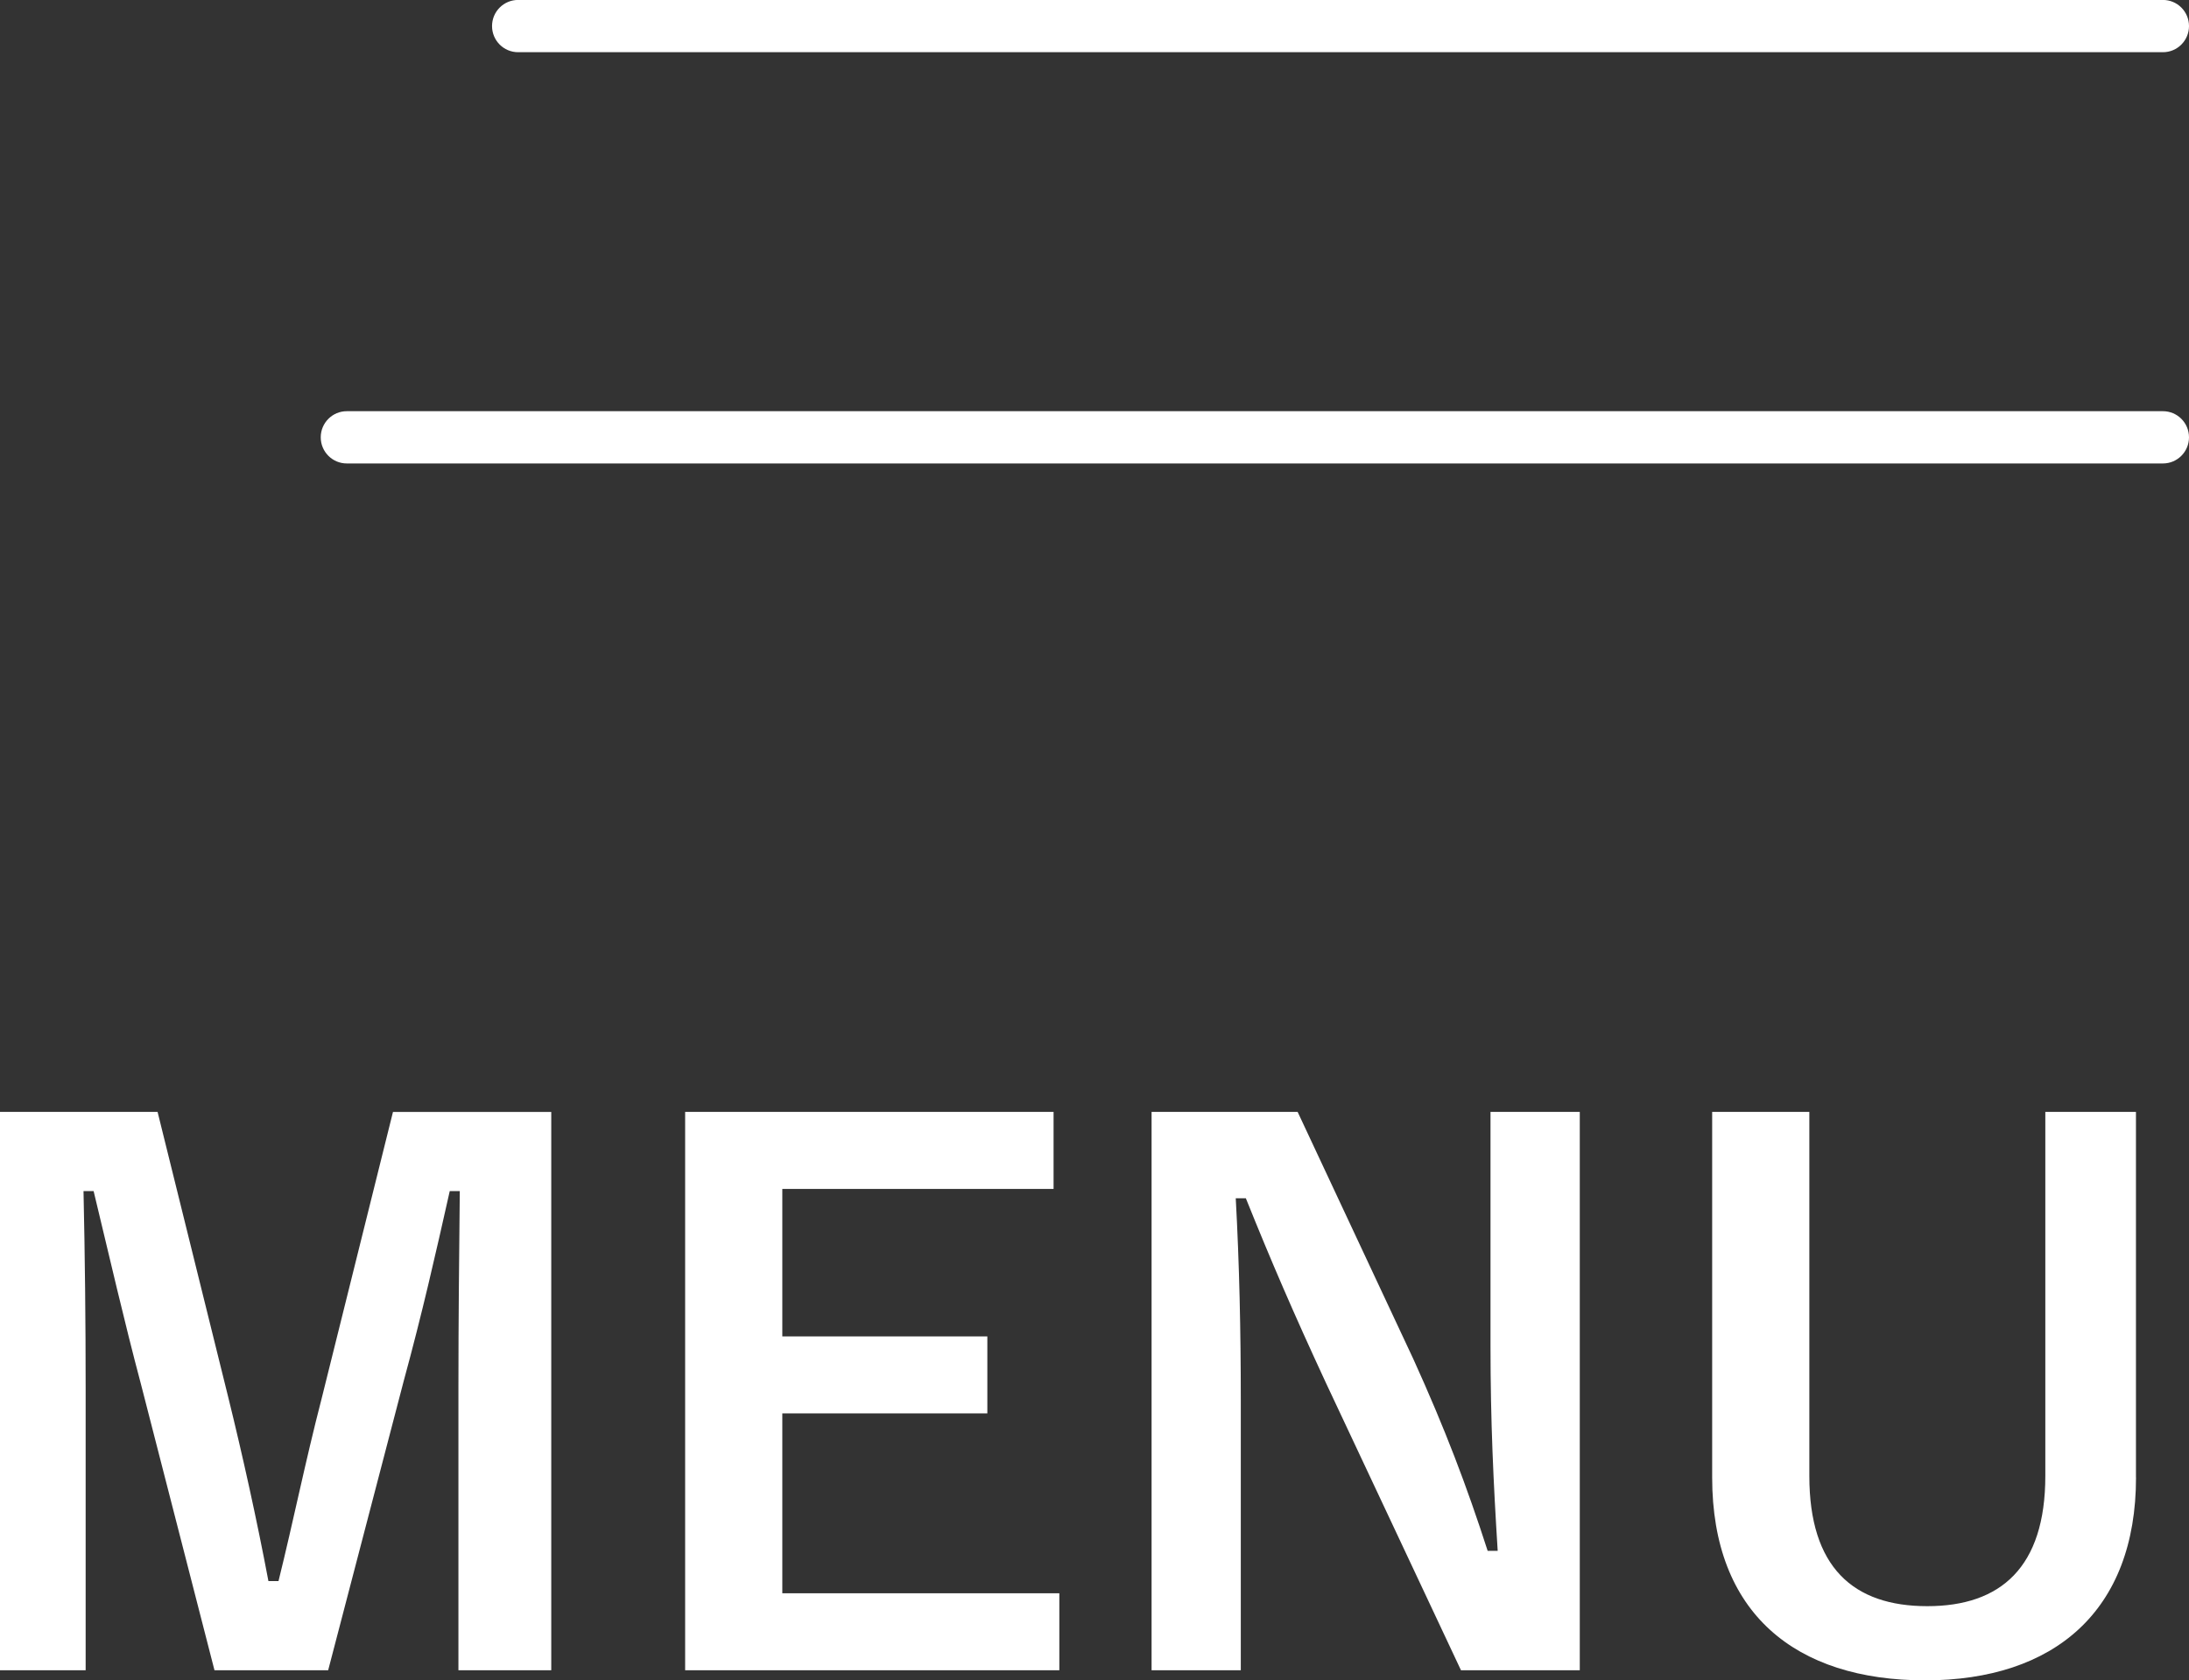 <?xml version="1.0" encoding="UTF-8"?>
<svg id="_レイヤー_2" data-name="レイヤー 2" xmlns="http://www.w3.org/2000/svg" viewBox="0 0 36.854 28.294">
  <rect x="0" y="0" width="36.854" height="28.294" fill="#333333" stroke="none"/>
  <defs>
    <style>
      .cls-1 {
        fill: #fff;
      }
    </style>
  </defs>
  <g id="_レイヤー_1-2" data-name="レイヤー 1">
    <g>
      <g>
        <path class="cls-1" d="M9.28,28.125h-1.562v-4.75c0-1.175.012-2.205.023-3.319h-.169c-.242,1.078-.461,2.047-.775,3.198l-1.272,4.871h-1.914l-1.236-4.81c-.29-1.09-.521-2.108-.799-3.259h-.17c.024,1.09.036,2.181.036,3.344v4.725H0v-9.402h2.653l1.188,4.798c.242.981.484,2.072.678,3.102h.17c.255-1.03.448-1.999.727-3.077l1.2-4.822h2.665v9.402Z"/>
        <path class="cls-1" d="M17.738,20.02h-4.567v2.484h3.452v1.296h-3.452v3.029h4.664v1.296h-6.3v-9.402h6.203v1.296Z"/>
        <path class="cls-1" d="M26.597,28.125h-2l-2.277-4.846c-.545-1.175-.921-2.048-1.345-3.102h-.17c.061,1.114.085,2.229.085,3.392v4.556h-1.502v-9.402h2.459l1.951,4.168c.533,1.175.896,2.132,1.248,3.223h.169c-.072-1.151-.121-2.181-.121-3.441v-3.95h1.503v9.402Z"/>
        <path class="cls-1" d="M35.962,24.878c0,2.253-1.381,3.417-3.55,3.417-2.181,0-3.586-1.127-3.586-3.417v-6.155h1.636v6.13c0,1.539.739,2.193,1.986,2.193,1.236,0,1.987-.654,1.987-2.193v-6.13h1.526v6.155Z"/>
      </g>
      <g>
        <path class="cls-1" d="M36.415,7.804H5.839c-.243,0-.439-.197-.439-.44s.196-.44.439-.44h30.576c.243,0,.439.197.439.44s-.196.44-.439.44Z"/>
        <path class="cls-1" d="M36.415.879H8.723c-.243,0-.439-.197-.439-.44s.196-.44.439-.44h27.692c.243,0,.439.197.439.44s-.196.44-.439.44Z"/>
      </g>
    </g>
  </g>
</svg>